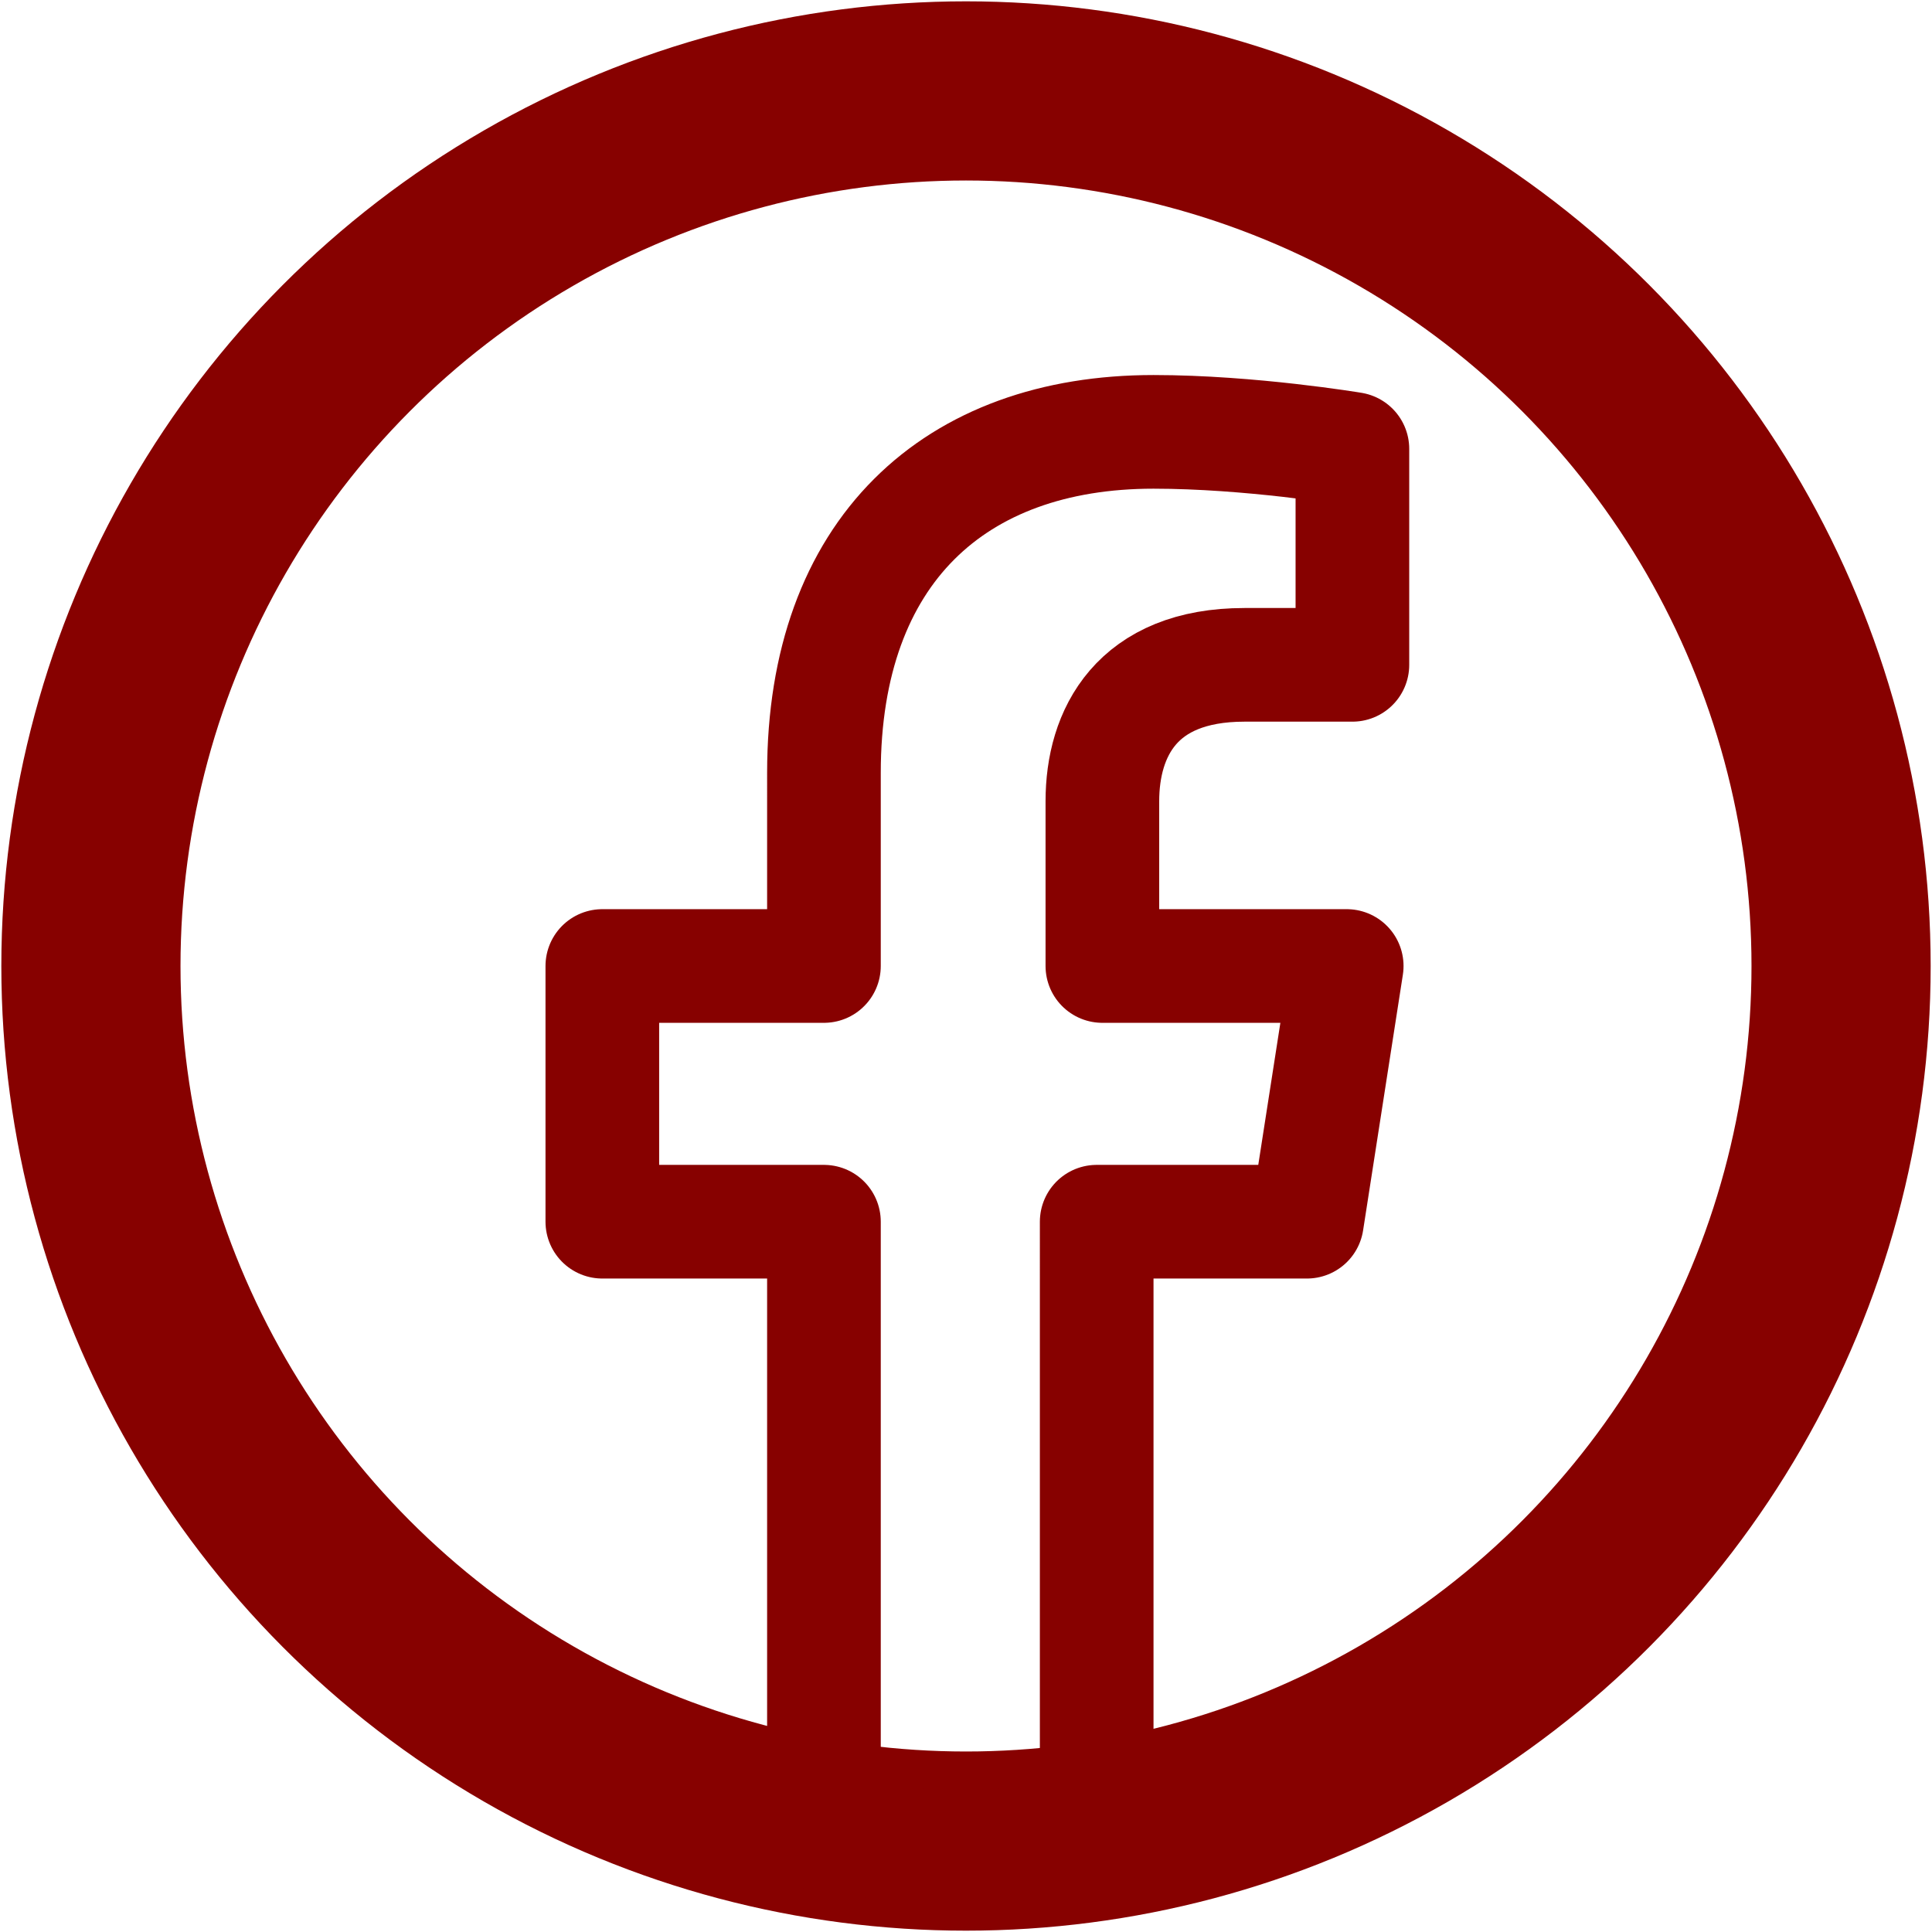 <?xml version="1.0" encoding="utf-8"?>
<!-- Generator: Adobe Illustrator 25.0.0, SVG Export Plug-In . SVG Version: 6.00 Build 0)  -->
<svg version="1.1" id="Layer_1" xmlns="http://www.w3.org/2000/svg" xmlns:xlink="http://www.w3.org/1999/xlink" x="0px" y="0px"
	 viewBox="0 0 34 34" style="enable-background:new 0 0 34 34;" xml:space="preserve">
<style type="text/css">
	.st0{fill:none;stroke:#870100;stroke-width:3.153;stroke-miterlimit:10;}
	.st1{fill:none;stroke:#870100;stroke-width:2;stroke-linejoin:round;stroke-miterlimit:10;}
</style>
<circle class="st0" cx="17" cy="17" r="15.4"/>
<g>
	<path class="st1" d="M23,21.5l0.7-4.5h-4.3v-2.9c0-1.2,0.6-2.4,2.5-2.4h1.9V7.9c0,0-1.8-0.3-3.5-0.3c-3.5,0-5.8,2.1-5.8,6V17h-3.9
		v4.5h3.9v10.8c0.8,0.1,1.6,0.2,2.4,0.2s1.6-0.1,2.4-0.2V21.5H23z"/>
</g>
</svg>
